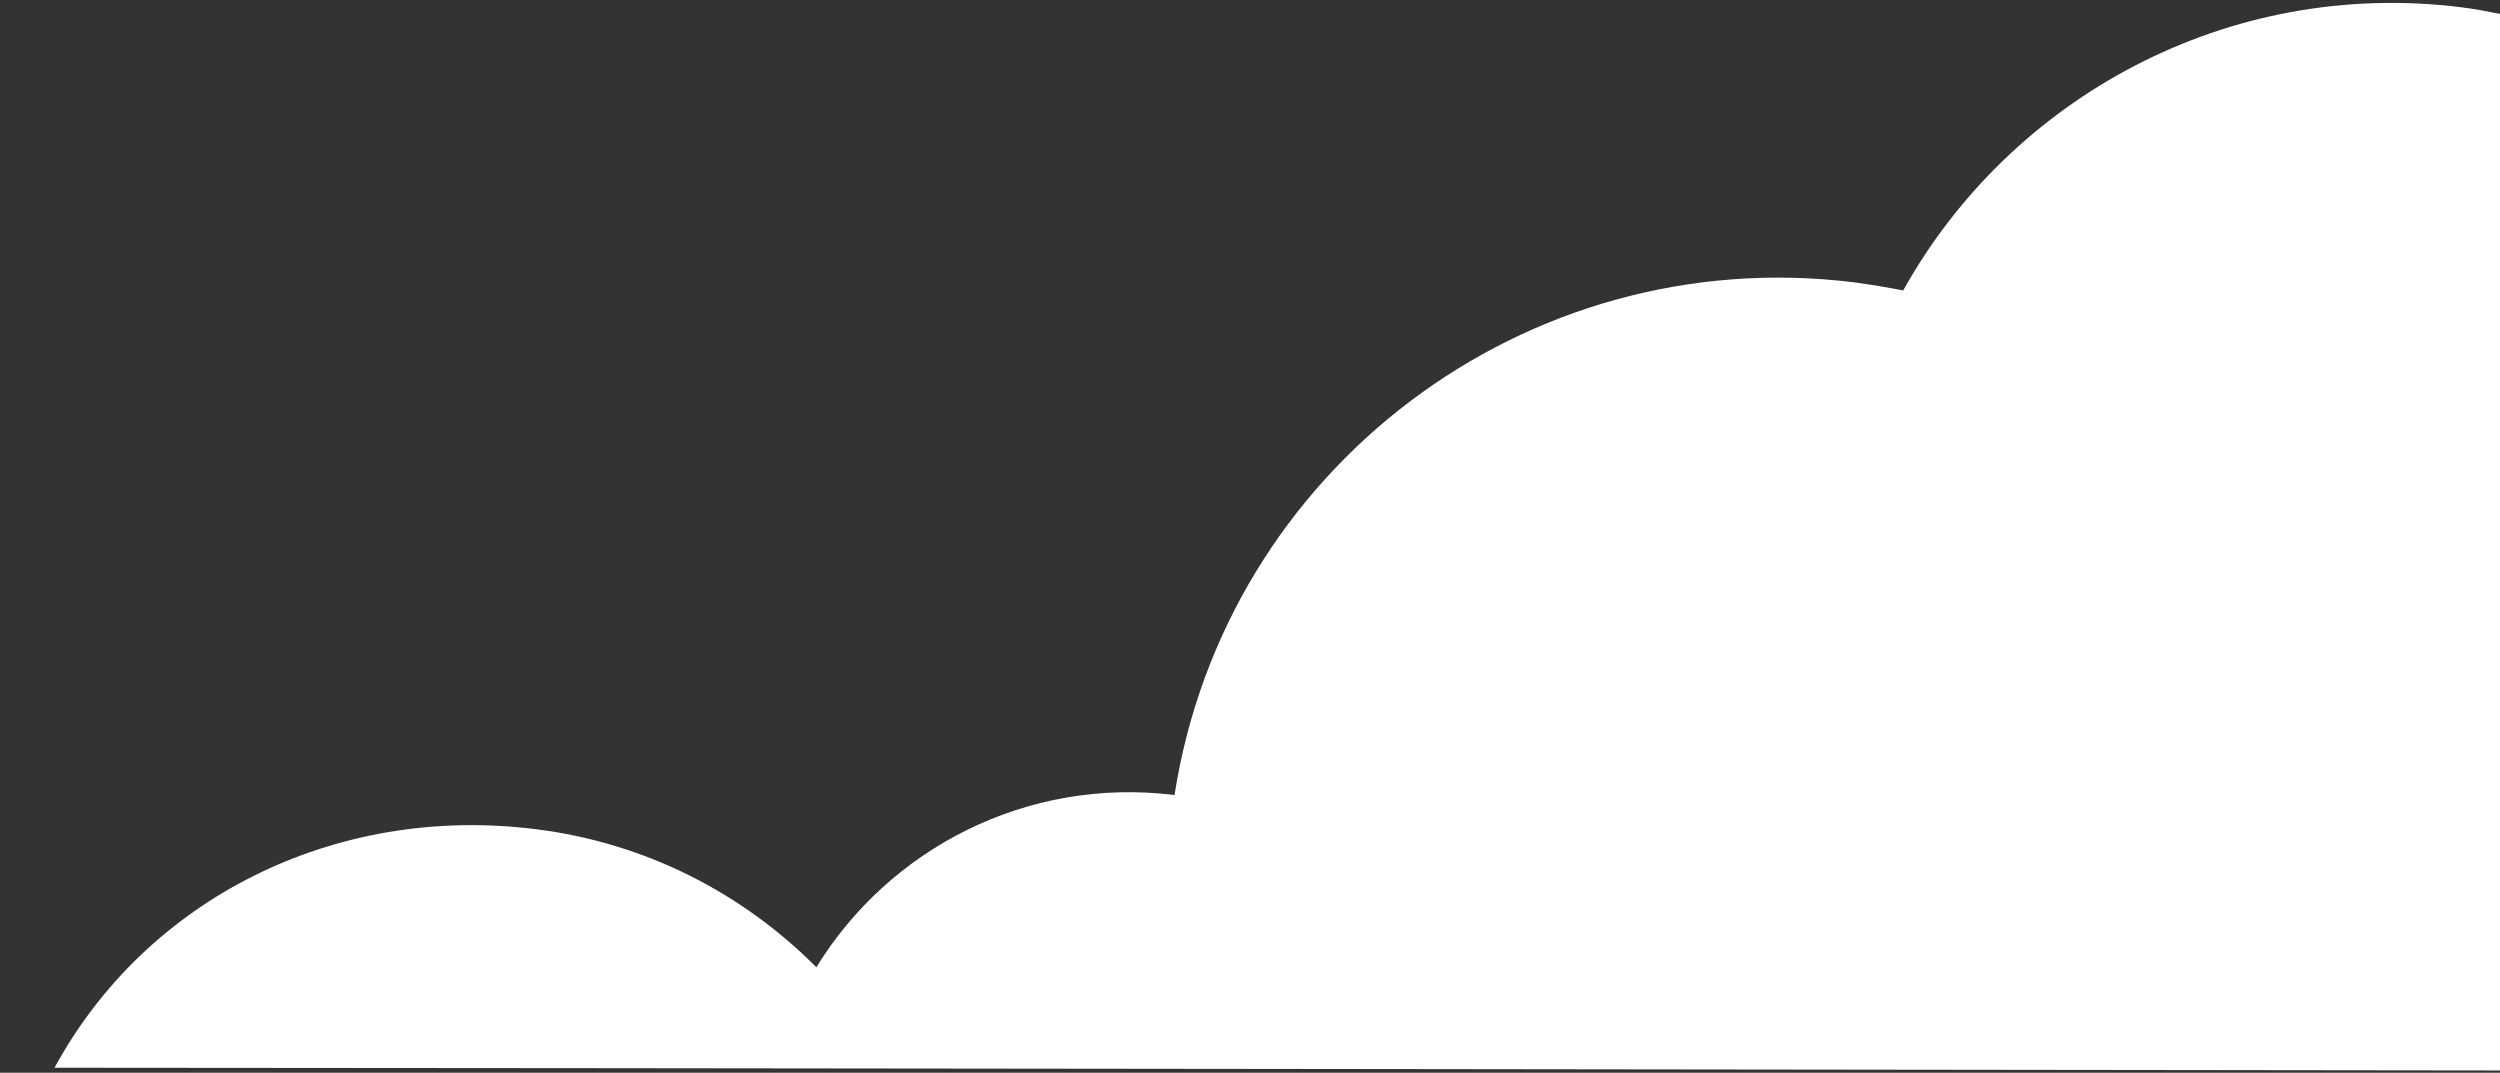 <?xml version="1.0" encoding="utf-8"?>
<!-- Generator: Adobe Illustrator 25.0.1, SVG Export Plug-In . SVG Version: 6.00 Build 0)  -->
<svg version="1.1" id="Isolation_Mode" xmlns="http://www.w3.org/2000/svg" xmlns:xlink="http://www.w3.org/1999/xlink" x="0px"
	 y="0px" viewBox="0 0 550 236" style="enable-background:new 0 0 550 236;" xml:space="preserve">
<rect x="0" y="0" width="550" height="236" fill="#333333" stroke="none"/>
<style type="text/css">
	.st0{fill:#FFFFFF;}
</style>
<g>
	<path class="st0" d="M117.7,182.4c24.4,3,45.8,14.2,61.9,30.4c16-26.1,46.3-41.9,78.7-37.9c0,0,0,0,0.1,0
		c11.1-71.5,77.1-121.7,149.4-112.8c3.7,0.5,7.3,1.1,10.9,1.8c23.7-42.5,71.5-68.7,122.8-62.3c3.2,0.4,5.6,0.9,8.7,1.5
		c0,47.2-0.1,232.4-0.1,232.4S87.3,234.9,12,234.9C32.1,197.9,73.4,176.9,117.7,182.4z"/>
</g>
</svg>
